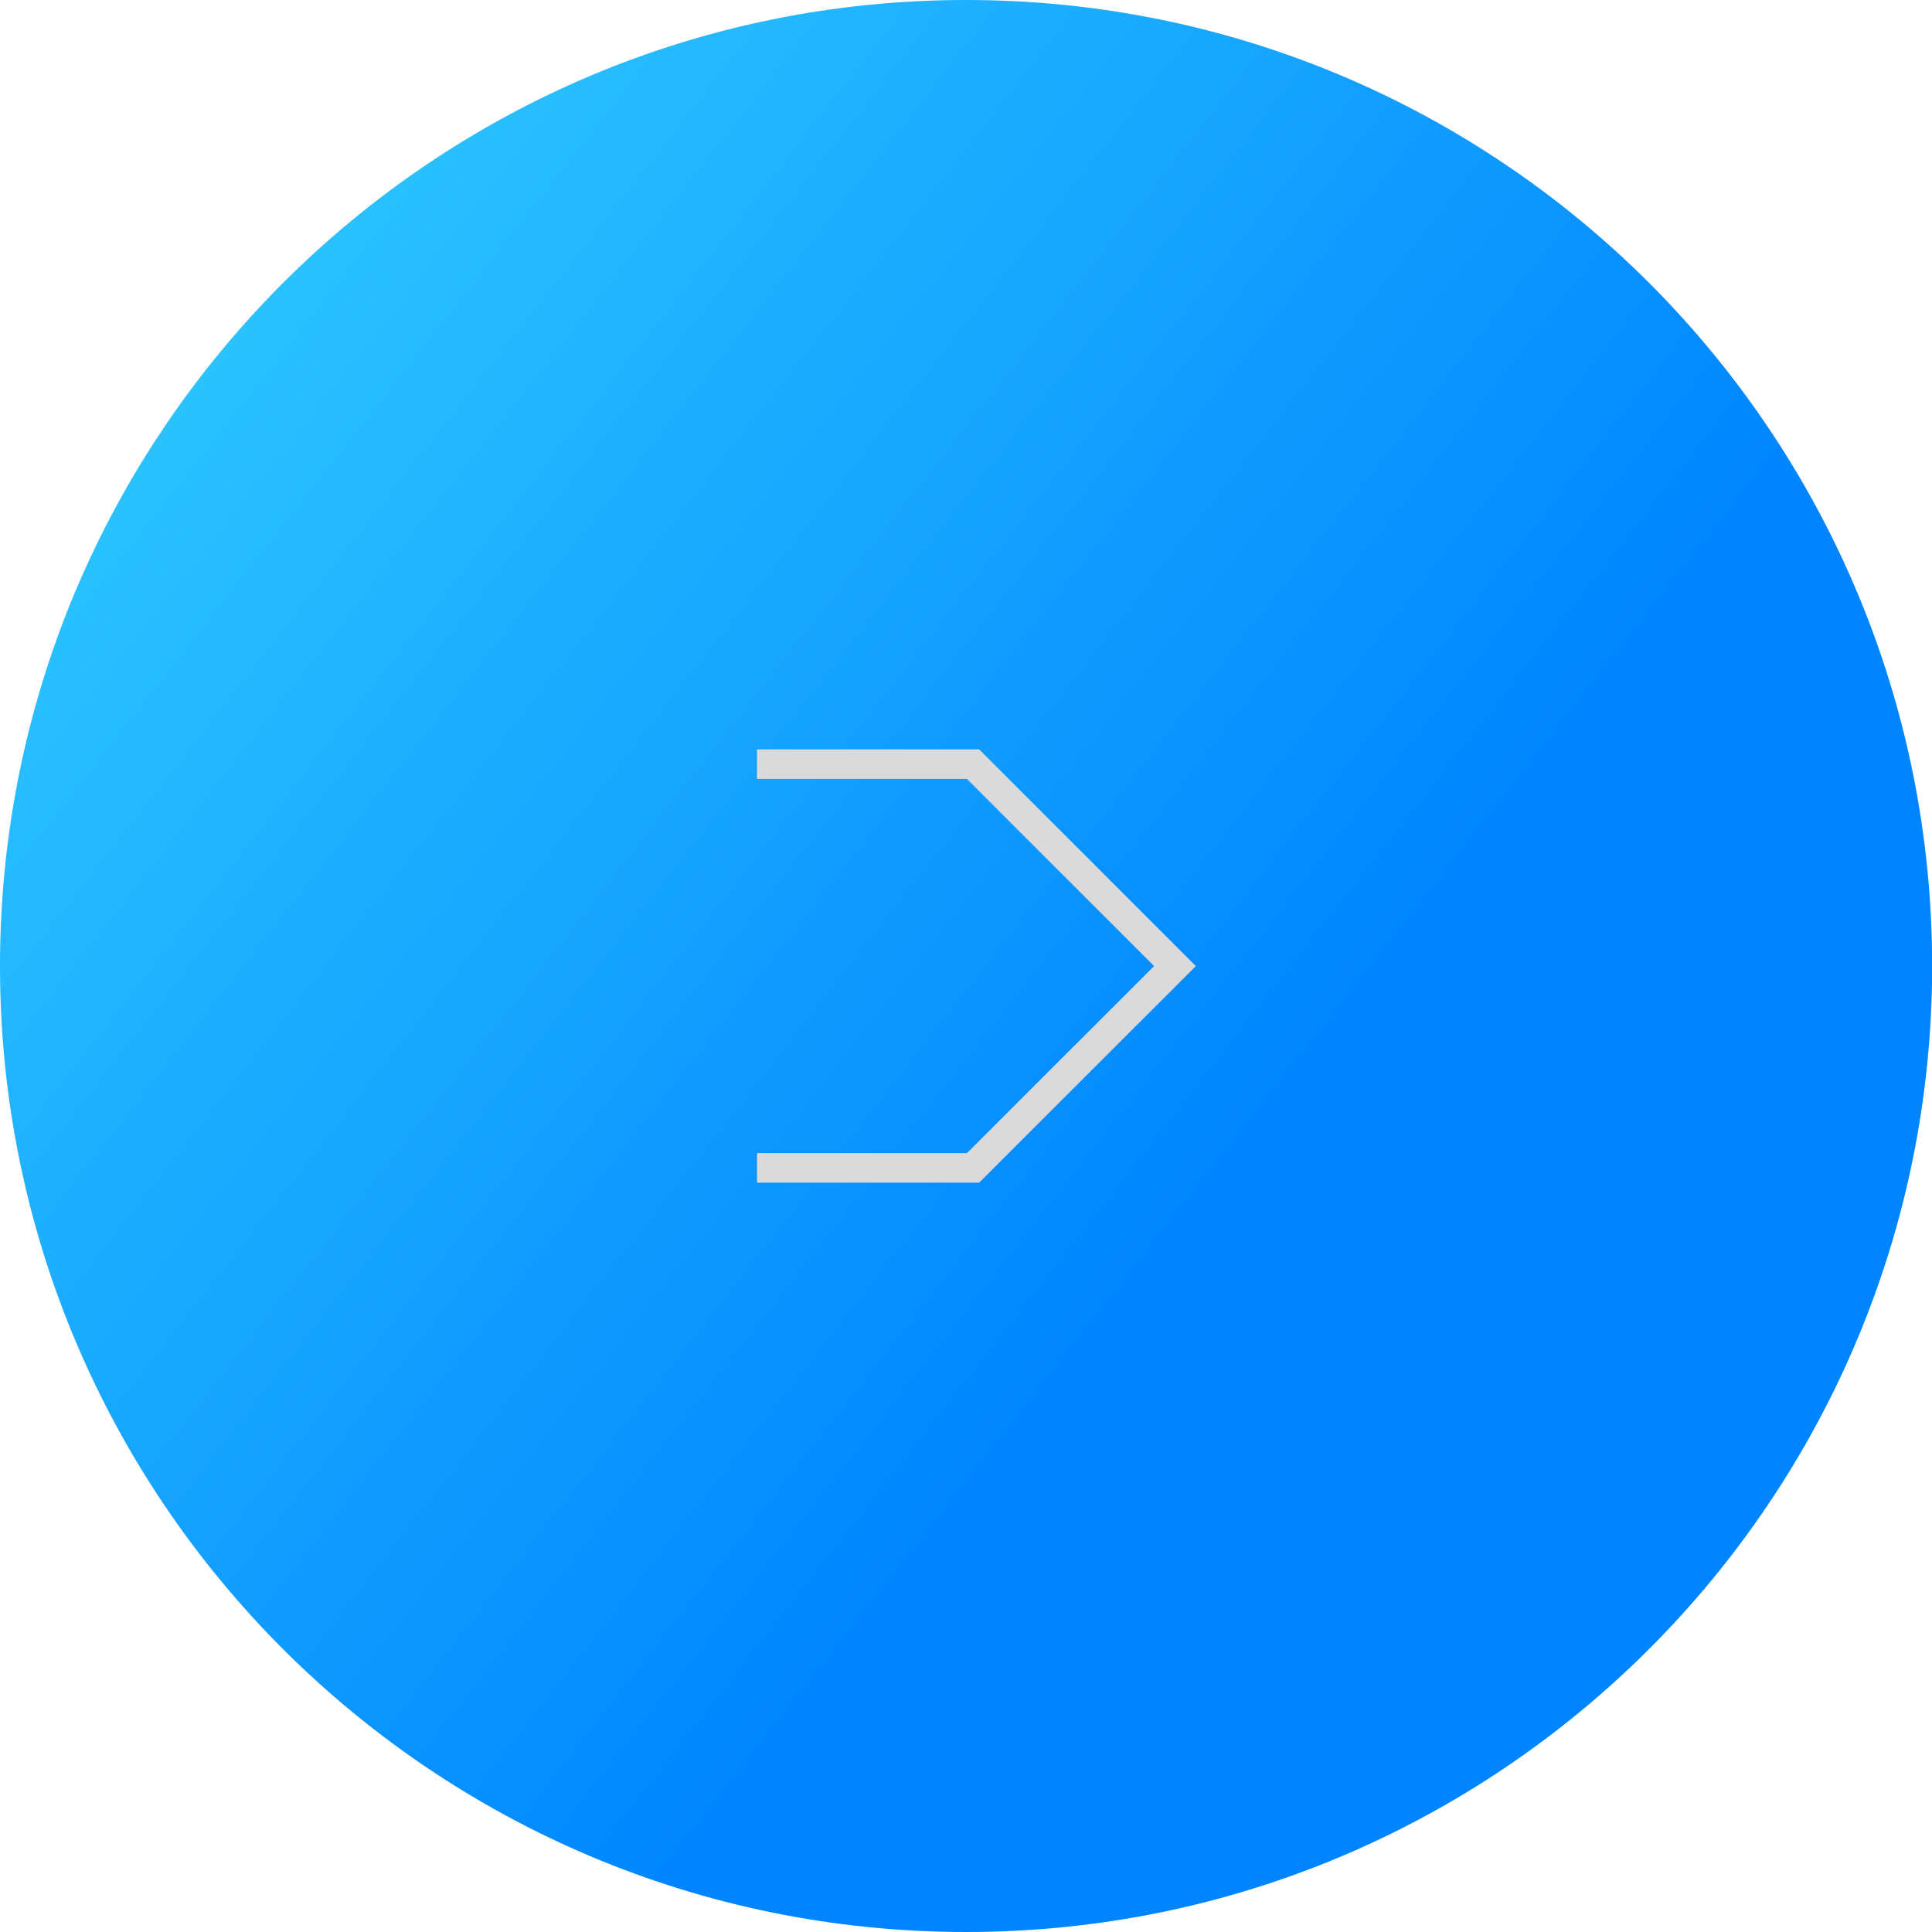 <?xml version="1.0" encoding="utf-8"?>
<!-- Generator: Adobe Illustrator 25.4.1, SVG Export Plug-In . SVG Version: 6.00 Build 0)  -->
<svg version="1.1" id="图层_1" xmlns="http://www.w3.org/2000/svg" xmlns:xlink="http://www.w3.org/1999/xlink" x="0px" y="0px"
	 viewBox="0 0 130.87 130.87" style="enable-background:new 0 0 130.87 130.87;" xml:space="preserve">
<style type="text/css">
	.st0{fill:#CACACA;}
	.st1{fill:none;stroke:#0085FF;stroke-width:1.625;stroke-miterlimit:10;}
	.st2{fill:#FFFFFF;}
	.st3{fill:none;stroke:#FFFFFF;stroke-width:2;stroke-miterlimit:10;}
	.st4{fill:url(#SVGID_1_);}
	.st5{fill:url(#SVGID_00000009568946807892207070000003207924868887620498_);}
	.st6{fill:none;stroke:#DADADA;stroke-width:2;stroke-miterlimit:10;}
	.st7{fill:url(#SVGID_00000139286916740101255670000008129804950025475007_);}
	.st8{fill:none;stroke:#0084FF;stroke-width:1.625;stroke-miterlimit:10;}
	.st9{fill:#0083FF;}
	.st10{opacity:0.5;}
	.st11{fill:#0087FF;}
	.st12{opacity:0.2;fill:#0087FF;}
	.st13{fill:none;stroke:#0087FF;stroke-miterlimit:10;}
	.st14{fill:none;stroke:#0087FF;stroke-width:3;stroke-miterlimit:10;}
	.st15{opacity:0.8;}
	.st16{fill:#0F1629;}
	.st17{clip-path:url(#SVGID_00000106107523657257337190000003112440975662110354_);}
	.st18{fill:none;stroke:#DCDDDD;stroke-miterlimit:10;}
	.st19{fill:none;stroke:#DCDDDD;stroke-miterlimit:10;stroke-dasharray:3.909,2.932,3.909,2.932;}
	.st20{fill:none;stroke:#DCDDDD;stroke-miterlimit:10;stroke-dasharray:3.909,2.932,3.909,2.932,3.909,2.932;}
	.st21{fill:none;stroke:#E7C86E;stroke-miterlimit:10;}
	.st22{fill:none;stroke:#E7C86E;stroke-miterlimit:10;stroke-dasharray:3.969,2.977,3.969,2.977;}
	.st23{fill:none;stroke:#E7C86E;stroke-miterlimit:10;stroke-dasharray:3.969,2.977,3.969,2.977,3.969,2.977;}
	.st24{fill:none;stroke:#092AFF;stroke-miterlimit:10;}
	.st25{fill:none;stroke:#092AFF;stroke-miterlimit:10;stroke-dasharray:4.016,3.012,4.016,3.012;}
	.st26{fill:none;stroke:#092AFF;stroke-miterlimit:10;stroke-dasharray:4.016,3.012,4.016,3.012,4.016,3.012;}
	.st27{fill:none;stroke:#38AAE8;stroke-miterlimit:10;}
	.st28{fill:none;stroke:#38AAE8;stroke-miterlimit:10;stroke-dasharray:4.21,3.157,4.21,3.157;}
	.st29{fill:none;stroke:#38AAE8;stroke-miterlimit:10;stroke-dasharray:4.21,3.157,4.21,3.157,4.21,3.157;}
	.st30{fill:none;stroke:#DCDDDD;stroke-miterlimit:10;stroke-dasharray:4.181,3.136,4.181,3.136;}
	.st31{fill:none;stroke:#DCDDDD;stroke-miterlimit:10;stroke-dasharray:4.181,3.136,4.181,3.136,4.181,3.136;}
	.st32{fill:none;stroke:#DCDDDD;stroke-miterlimit:10;stroke-dasharray:3.58,2.685,3.58,2.685;}
	.st33{fill:none;stroke:#DCDDDD;stroke-miterlimit:10;stroke-dasharray:3.58,2.685,3.58,2.685,3.58,2.685;}
	.st34{fill:#14A2FF;stroke:#DCDDDD;stroke-miterlimit:10;}
	.st35{fill:none;stroke:#A71BDB;stroke-width:3;stroke-linecap:round;stroke-linejoin:round;stroke-miterlimit:10;}
	.st36{fill:none;stroke:#092AFF;stroke-width:3;stroke-linecap:round;stroke-linejoin:round;stroke-miterlimit:10;}
	.st37{fill:none;stroke:#77D09F;stroke-width:3;stroke-linecap:round;stroke-linejoin:round;stroke-miterlimit:10;}
	.st38{fill:none;stroke:#EA554A;stroke-width:3;stroke-linecap:round;stroke-linejoin:round;stroke-miterlimit:10;}
	.st39{fill:none;stroke:#F1A599;stroke-width:3;stroke-linecap:round;stroke-linejoin:round;stroke-miterlimit:10;}
	.st40{fill:none;stroke:#E7C86E;stroke-width:3;stroke-linecap:round;stroke-linejoin:round;stroke-miterlimit:10;}
	.st41{fill:#FFC943;}
	.st42{fill:none;stroke:#F2F0F1;stroke-width:0.75;stroke-miterlimit:10;}
	.st43{fill:#F2F0F1;}
	.st44{fill:none;}
	.st45{fill:none;stroke:#F2F0F1;stroke-width:1.152;stroke-miterlimit:10;}
	.st46{fill:#FFFFFF;stroke:#0087FF;stroke-width:0.5;stroke-miterlimit:10;}
	.st47{clip-path:url(#SVGID_00000085943532208708392680000014463532665410003874_);}
	.st48{fill:#ED2999;}
	.st49{clip-path:url(#SVGID_00000098929930035198506940000004447261227943045297_);}
	.st50{fill:#EA554A;}
	.st51{clip-path:url(#SVGID_00000006690697585330695300000008439062765693514143_);}
	.st52{fill:#77D09F;}
	.st53{clip-path:url(#SVGID_00000072246807972971482680000002765487215937510565_);}
	.st54{fill:#A71BDB;}
	.st55{clip-path:url(#SVGID_00000153698686369965846620000015944640565291360166_);}
	.st56{fill:#092AFF;}
	.st57{fill:#0086FF;}
	.st58{fill:#4ABEFF;}
	.st59{fill:url(#SVGID_00000155139058125772303650000007814129779587154614_);}
	.st60{fill:url(#SVGID_00000141434264848120528250000013675364871845029015_);}
	.st61{fill:url(#SVGID_00000167380458668621916890000017503447558980042145_);}
	.st62{fill:url(#SVGID_00000064333087563379865770000004423159417156992918_);}
	.st63{fill:url(#SVGID_00000058573901588779635620000006946039395901516981_);}
	.st64{fill:url(#SVGID_00000059995697970016246270000002427012995157741222_);}
	.st65{fill:none;stroke:#DBDBDB;stroke-width:2;stroke-miterlimit:10;}
	.st66{fill:url(#SVGID_00000064347722055240864070000007237533460666726039_);}
	.st67{fill:#FFFFFF;stroke:#231815;stroke-miterlimit:10;}
	.st68{fill:none;stroke:#0087FF;stroke-width:2;stroke-miterlimit:10;}
	.st69{fill:#44403F;}
	.st70{fill:url(#SVGID_00000137125103817897050140000013840674345388488619_);}
	.st71{fill:#DBDBDB;}
	.st72{fill:#606060;}
	.st73{fill:url(#SVGID_00000031926449576285640460000016084516582454200734_);}
	.st74{fill:url(#SVGID_00000181048727336555938950000000986676542672920239_);}
	.st75{fill:url(#SVGID_00000103975437991423868520000008497029834081210790_);}
	.st76{fill:url(#SVGID_00000100362263958038867520000017839429321107957632_);}
	.st77{fill:url(#SVGID_00000171719992009331169630000001218256745903230399_);}
	.st78{fill:url(#SVGID_00000129203372675641309050000009655017971199685810_);}
	.st79{fill:url(#SVGID_00000170278075099219484860000012617599501902842247_);}
	.st80{fill:#1F2025;}
	.st81{fill:url(#SVGID_00000152954391050068550630000014110108432796827286_);}
	.st82{fill:url(#SVGID_00000047035046761983575790000008932122451059058854_);}
	.st83{fill:url(#SVGID_00000121270406223358903780000014969127535669093803_);}
	.st84{fill:url(#SVGID_00000042003417091528036230000012955950643470194054_);}
	.st85{fill:url(#SVGID_00000176011862614708430000000008888757442494479550_);}
	.st86{fill:url(#SVGID_00000079460625384844800080000017589743010484502432_);}
	.st87{fill:url(#SVGID_00000119096626605596284220000009494101784928967834_);}
</style>
<g>
	<linearGradient id="SVGID_1_" gradientUnits="userSpaceOnUse" x1="-9.468" y1="6.665" x2="84.158" y2="80.125">
		<stop  offset="0" style="stop-color:#38D6FF"/>
		<stop  offset="1" style="stop-color:#0085FF"/>
	</linearGradient>
	<path class="st4" d="M65.44,130.87L65.44,130.87C29.3,130.87,0,101.57,0,65.44v0C0,29.3,29.3,0,65.44,0h0
		c36.14,0,65.44,29.3,65.44,65.44v0C130.87,101.57,101.57,130.87,65.44,130.87z"/>
	<g>
		<polyline class="st6" points="51.28,51.76 65.91,51.76 79.59,65.44 65.91,79.11 51.28,79.11 		"/>
	</g>
</g>
</svg>
